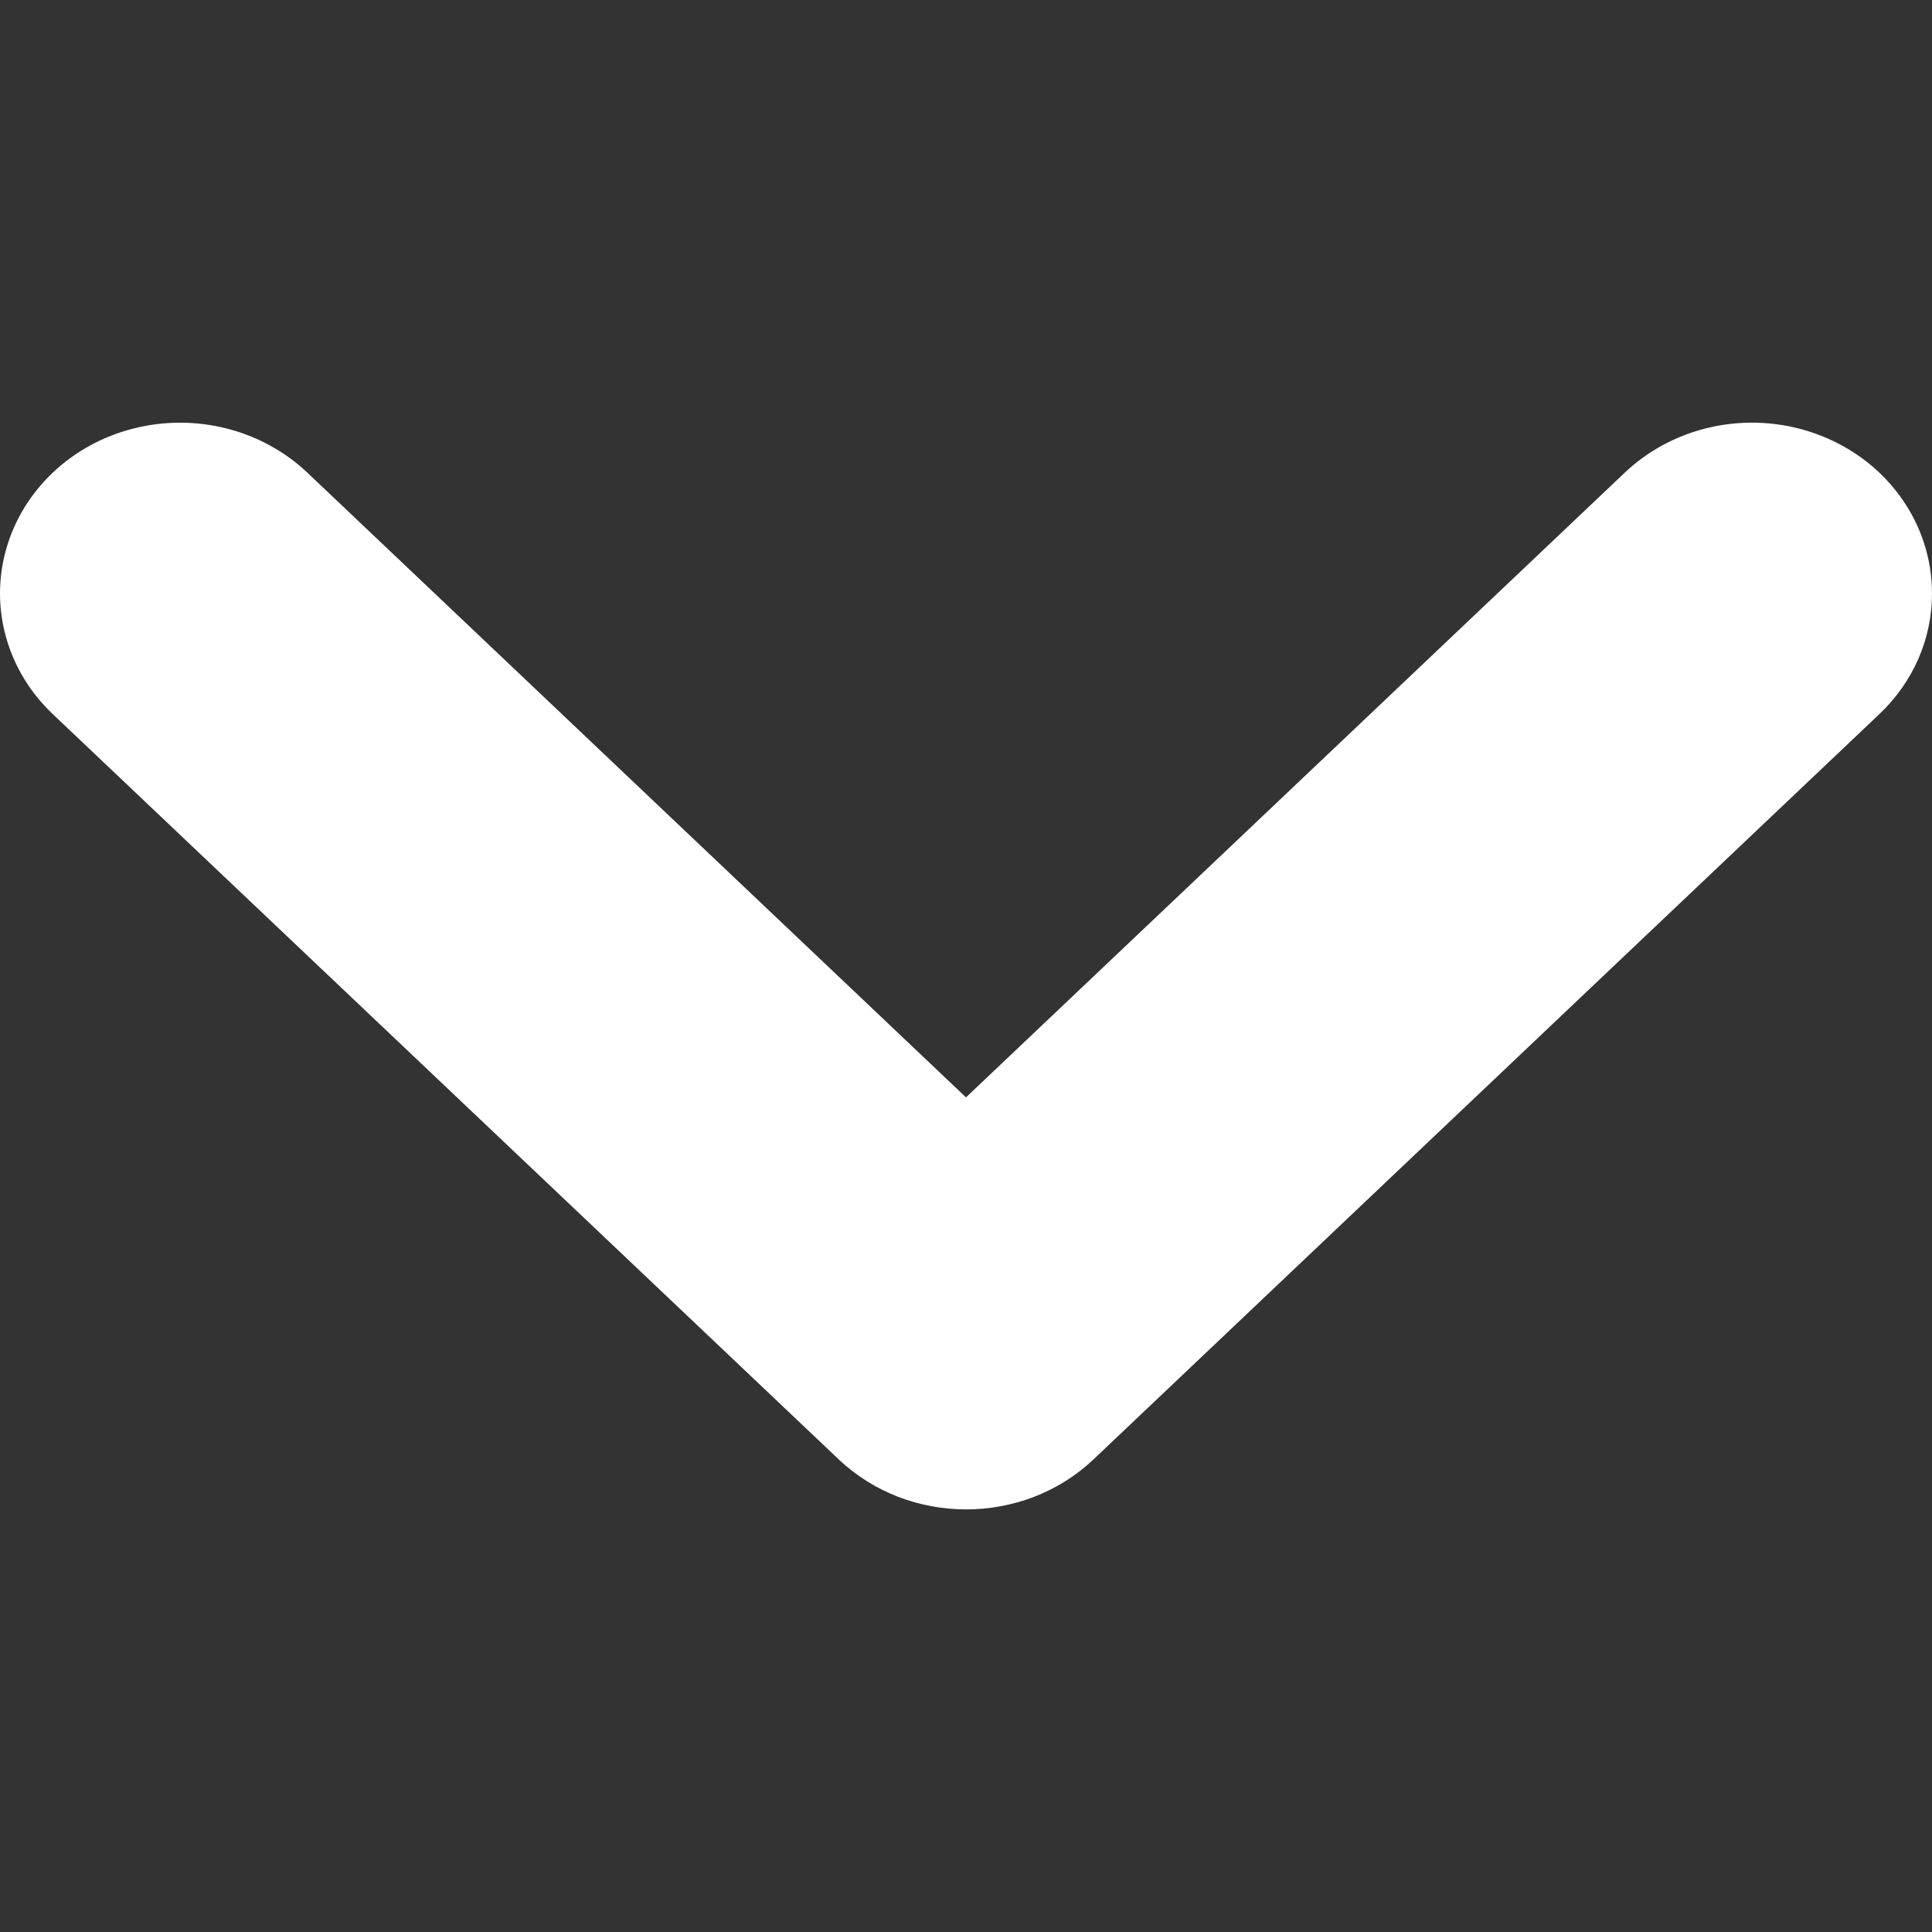 <?xml version="1.0" encoding="UTF-8"?>
<svg width="16px" height="16px" viewBox="0 0 16 16" version="1.1" xmlns="http://www.w3.org/2000/svg" xmlns:xlink="http://www.w3.org/1999/xlink">
    <rect x="0" y="0" width="16" height="16" fill="#333333" stroke="none"/>
    <!-- Generator: Sketch 56.2 (81672) - https://sketch.com -->
    <title>_Assets/Icons/Scroll</title>
    <desc>Created with Sketch.</desc>
    <g id="_Assets/Icons/Scroll" stroke="none" stroke-width="1" fill="none" fill-rule="evenodd">
        <path d="M4.914,0 C4.342,-0 3.826,0.363 3.608,0.92 C3.389,1.477 3.51,2.118 3.914,2.544 L9.088,8 L3.914,13.455 C3.557,13.832 3.418,14.381 3.549,14.895 C3.679,15.41 4.061,15.811 4.548,15.949 C5.036,16.087 5.557,15.94 5.914,15.563 L12.086,9.054 C12.638,8.471 12.638,7.528 12.087,6.945 L5.914,0.436 C5.649,0.156 5.289,-0.001 4.914,0 Z" id="Path" fill="#FFF" transform="translate(8, 8) rotate(90) translate(-8, -8) "></path>
    </g>
</svg>
